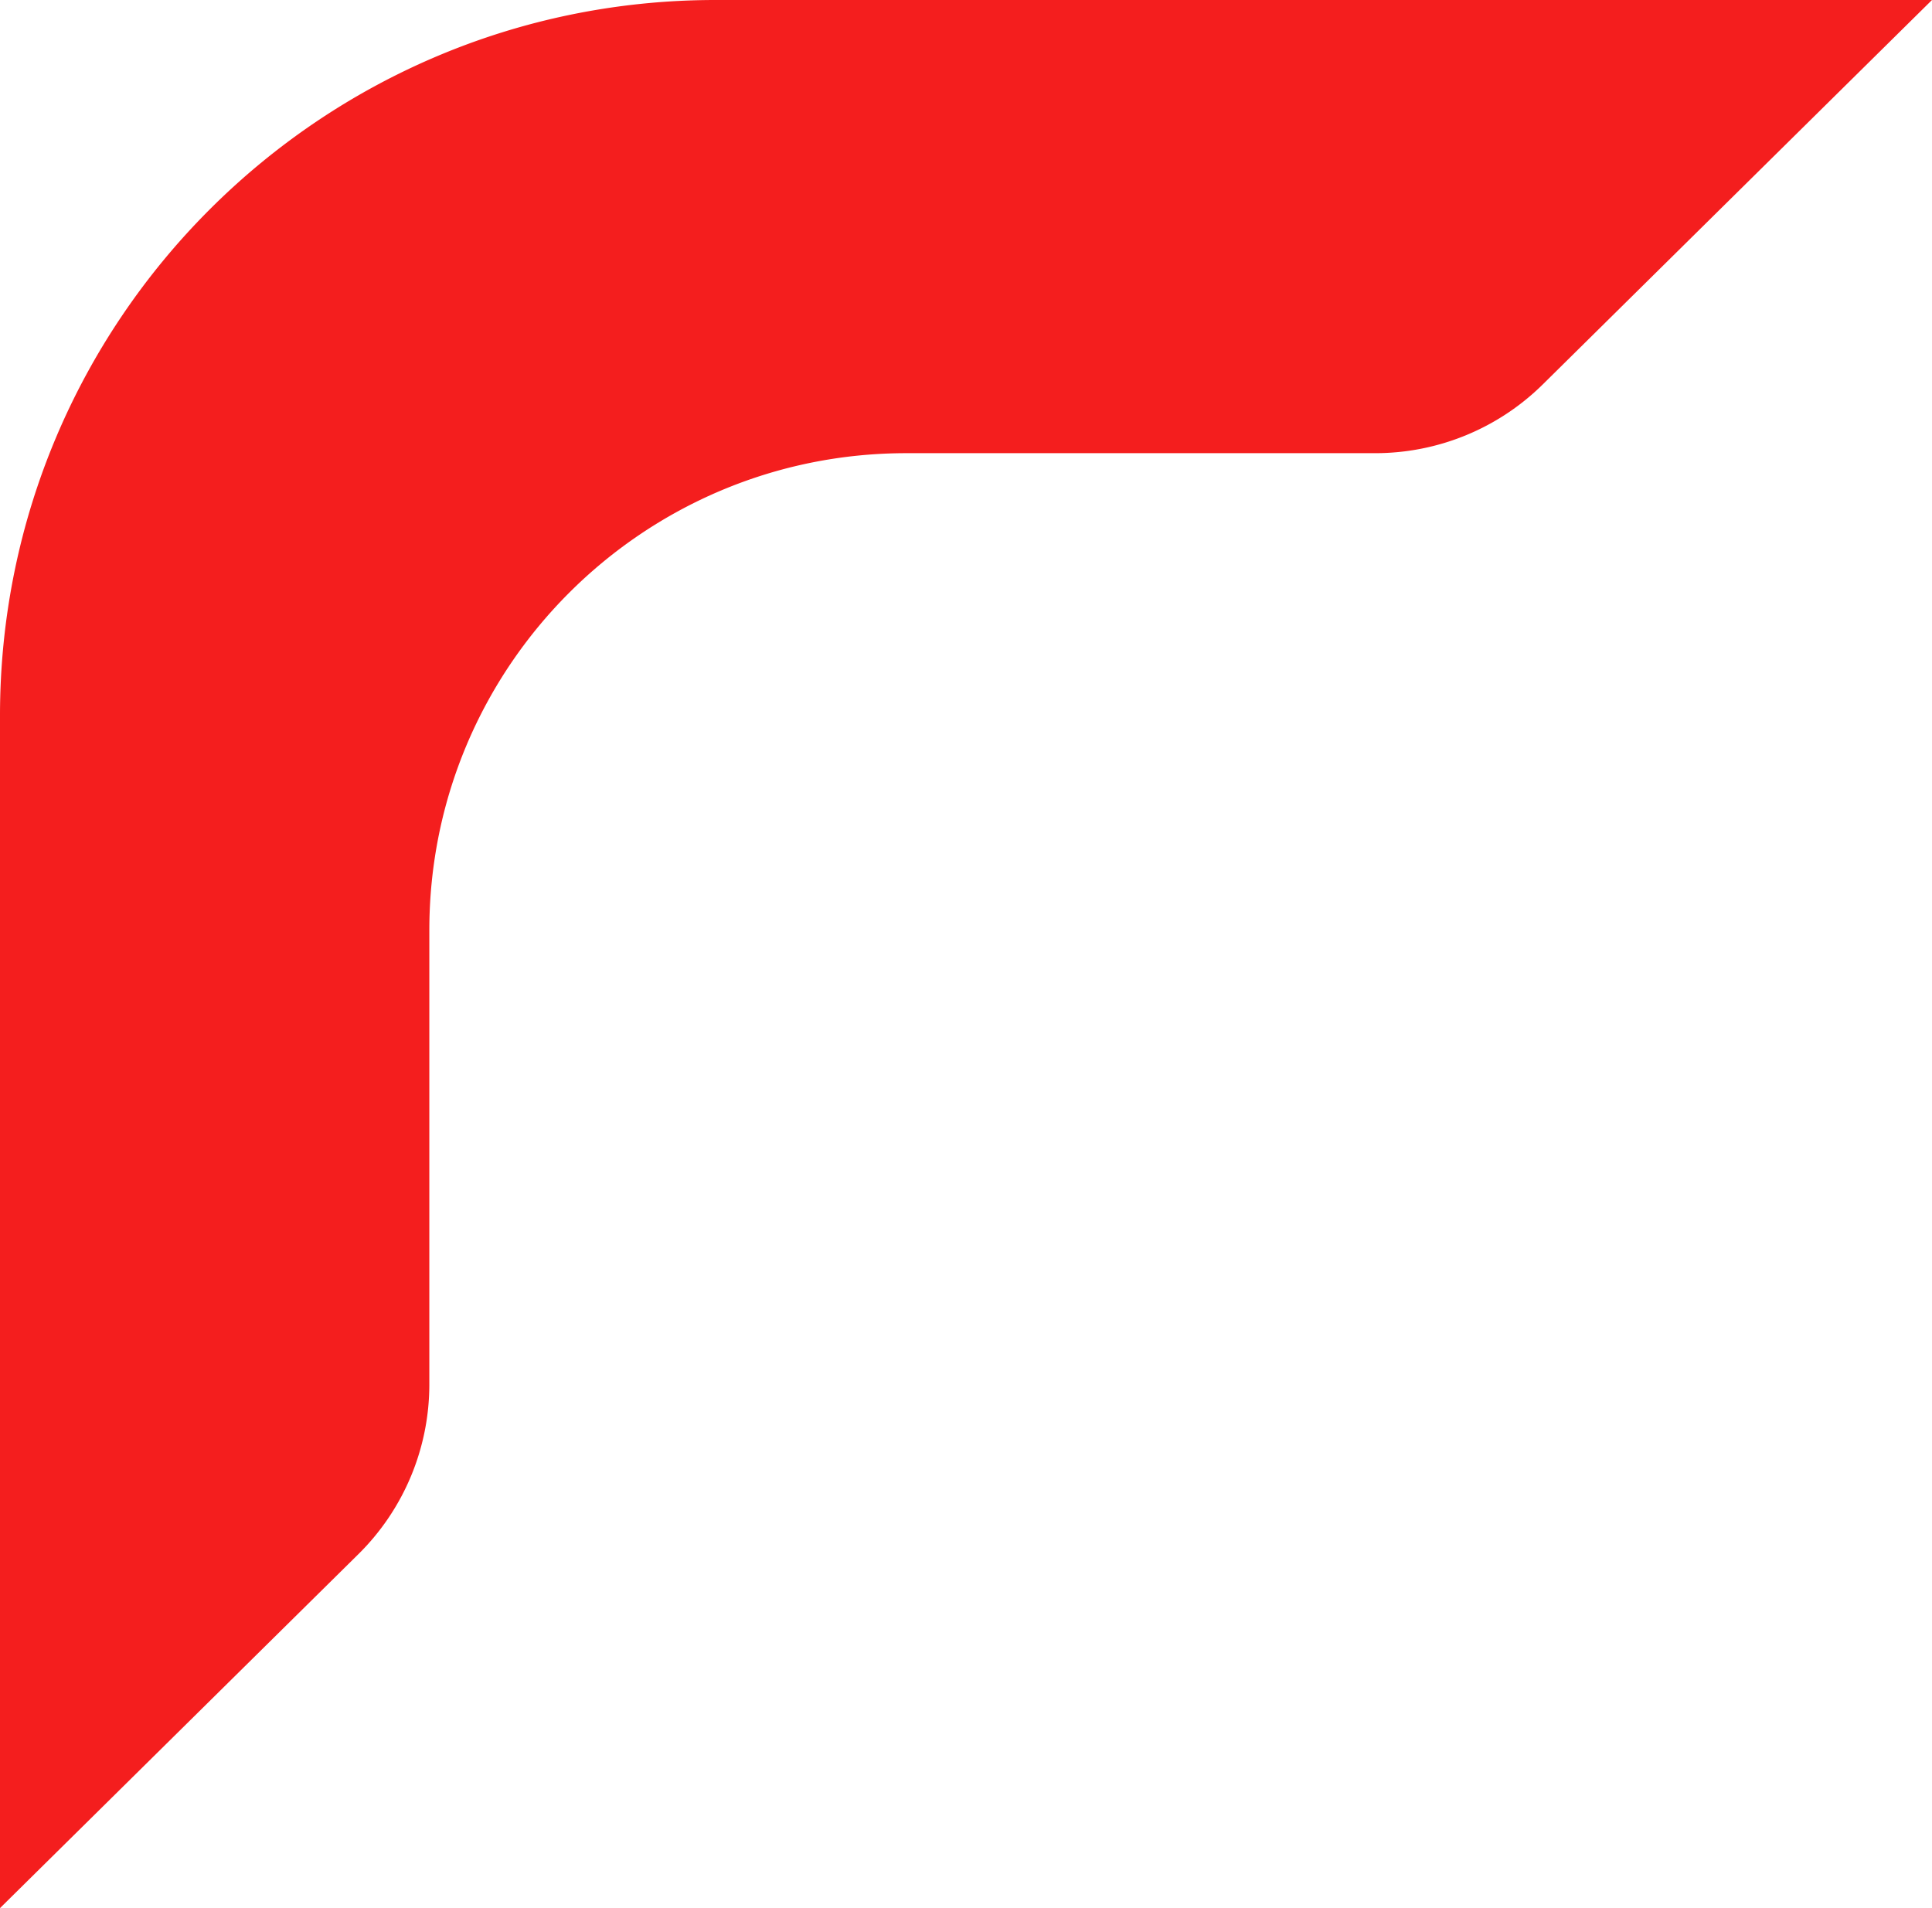 <svg width="81" height="80" viewBox="0 0 81 80" fill="none" xmlns="http://www.w3.org/2000/svg"><path d="M81 0H30C13.431 0 0 13.431 0 30v50l15.027-14.841A10 10 0 0018 58.044V39c0-11.046 8.954-20 20-20h19.657a10 10 0 007.027-2.885L81 0z" fill="#F41E1E"/></svg>